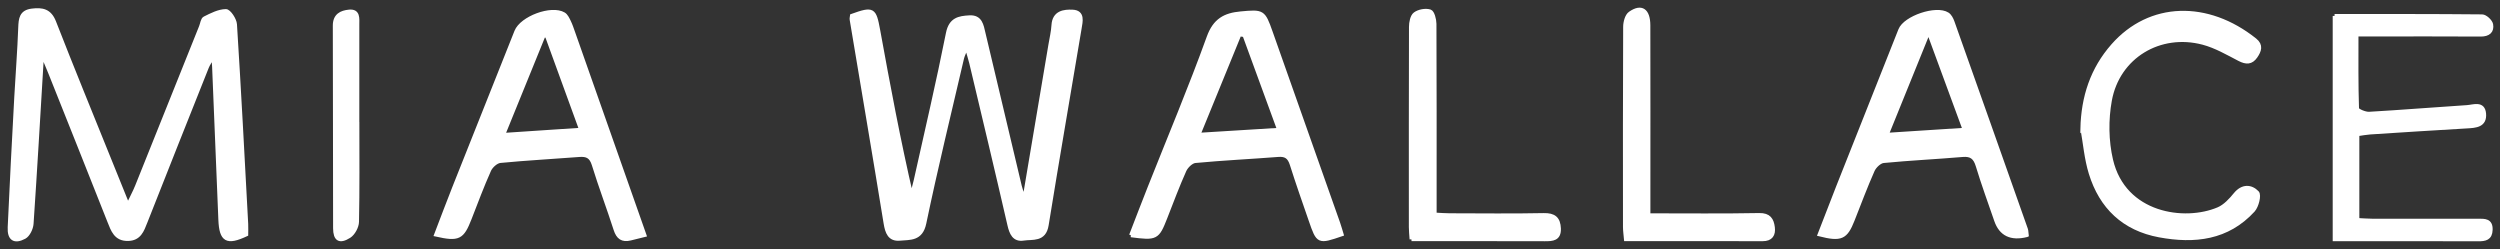 <svg width="261" height="26" viewBox="0 0 261 26" fill="none" xmlns="http://www.w3.org/2000/svg">
<rect x="0" y="0" width="261" height="26" fill="#333333" stroke="none"/>
<path d="M4.357 6.302C4.014 11.989 3.69 17.675 3.304 23.357C3.271 23.847 2.942 24.538 2.547 24.748C1.495 25.305 0.947 24.928 1.004 23.728C1.204 19.204 1.447 14.68 1.69 10.155C1.818 7.731 2.018 5.312 2.104 2.883C2.138 1.954 2.209 1.235 3.338 1.097C4.414 0.964 5.19 1.107 5.657 2.302C7.519 7.079 9.467 11.822 11.386 16.58C11.996 18.09 12.61 19.599 13.353 21.442C13.748 20.609 14.063 20.033 14.306 19.428C16.535 13.884 18.754 8.336 20.978 2.788C21.102 2.483 21.145 2.021 21.364 1.911C22.069 1.559 22.835 1.159 23.583 1.149C23.912 1.149 24.507 2.035 24.54 2.545C24.978 9.489 25.34 16.437 25.712 23.386C25.731 23.757 25.712 24.128 25.712 24.476C23.683 25.429 23.088 25.09 22.997 22.943C22.773 17.623 22.564 12.303 22.345 6.979C22.335 6.717 22.311 6.455 22.269 5.84C21.935 6.426 21.726 6.707 21.602 7.022C19.459 12.398 17.316 17.78 15.196 23.166C14.844 24.067 14.544 24.938 13.353 24.957C12.082 24.976 11.777 24.033 11.405 23.1C9.362 17.937 7.305 12.779 5.247 7.626C5.062 7.164 4.866 6.702 4.671 6.241C4.566 6.255 4.462 6.274 4.357 6.288V6.302Z" fill="white" stroke="white" stroke-width="0.4"/>
<path d="M107.007 20.385C107.888 15.156 108.769 9.931 109.65 4.702C109.765 4.011 109.931 3.321 109.974 2.625C110.055 1.292 111.093 1.168 111.979 1.211C113.103 1.263 112.836 2.249 112.722 2.954C111.579 9.803 110.384 16.646 109.279 23.5C109.022 25.109 107.793 24.771 106.86 24.919C105.874 25.076 105.569 24.347 105.369 23.461C104.074 17.823 102.726 12.193 101.387 6.564C101.283 6.121 101.135 5.688 100.906 4.897C100.673 5.497 100.511 5.788 100.44 6.102C99.106 11.831 97.706 17.546 96.506 23.304C96.153 25.004 95.001 24.828 93.934 24.928C92.872 25.023 92.601 24.257 92.448 23.304C91.296 16.213 90.086 9.131 88.905 2.044C88.881 1.916 88.929 1.773 88.943 1.644C91.153 0.854 91.286 0.954 91.686 3.135C92.734 8.898 93.81 14.655 95.163 20.475C95.306 19.923 95.472 19.38 95.596 18.823C96.734 13.708 97.935 8.607 98.954 3.473C99.244 2.011 100.125 1.863 101.211 1.802C102.369 1.735 102.492 2.645 102.688 3.483C103.94 8.802 105.207 14.122 106.474 19.437C106.555 19.77 106.679 20.09 106.783 20.413C106.86 20.404 106.936 20.394 107.012 20.385H107.007Z" fill="white" stroke="white" stroke-width="0.4"/>
<path d="M118.076 24.566C118.757 22.814 119.38 21.166 120.033 19.528C122.095 14.318 124.276 9.155 126.177 3.888C126.824 2.097 127.886 1.544 129.539 1.392C131.834 1.178 131.906 1.197 132.663 3.34C135.011 9.993 137.364 16.642 139.712 23.295C139.85 23.68 139.954 24.081 140.073 24.466C137.635 25.3 137.621 25.3 136.83 23.009C136.159 21.066 135.473 19.128 134.854 17.165C134.616 16.413 134.249 16.122 133.449 16.184C130.563 16.408 127.667 16.546 124.781 16.818C124.372 16.856 123.852 17.366 123.662 17.785C122.938 19.399 122.319 21.066 121.671 22.718C120.838 24.847 120.714 24.919 118.071 24.566H118.076ZM133.53 13.546C132.263 10.079 131.087 6.874 129.915 3.669C129.744 3.645 129.572 3.621 129.406 3.592C128.01 7.002 126.615 10.412 125.124 14.065C128.058 13.884 130.644 13.722 133.53 13.546Z" fill="white" stroke="white" stroke-width="0.4"/>
<path d="M67.288 24.543C66.707 24.686 66.255 24.795 65.807 24.909C64.969 25.114 64.526 24.79 64.259 23.962C63.531 21.695 62.683 19.471 61.983 17.194C61.716 16.332 61.273 16.127 60.464 16.189C57.716 16.404 54.958 16.546 52.22 16.813C51.801 16.856 51.263 17.342 51.077 17.756C50.334 19.413 49.7 21.123 49.038 22.819C48.253 24.828 47.881 25.028 45.524 24.5C46.162 22.838 46.776 21.195 47.424 19.561C49.577 14.136 51.743 8.712 53.901 3.288C54.463 1.878 57.568 0.716 58.854 1.478C59.102 1.625 59.259 1.968 59.397 2.249C59.583 2.626 59.711 3.026 59.854 3.426C62.316 10.412 64.774 17.399 67.288 24.543ZM60.659 13.537C59.406 10.103 58.244 6.912 57.082 3.716L56.744 3.731C55.373 7.107 53.996 10.479 52.534 14.079C55.368 13.889 57.901 13.722 60.659 13.537Z" fill="white" stroke="white" stroke-width="0.4"/>
<path d="M211.587 24.552C209.955 24.962 208.891 24.451 208.396 23.019C207.743 21.119 207.048 19.228 206.467 17.309C206.205 16.442 205.8 16.109 204.886 16.189C202.138 16.423 199.385 16.552 196.642 16.818C196.232 16.856 195.704 17.361 195.518 17.78C194.761 19.485 194.108 21.238 193.423 22.971C192.694 24.814 192.208 25.043 189.96 24.476C190.603 22.819 191.232 21.171 191.879 19.533C194.042 14.061 196.218 8.598 198.385 3.126C198.895 1.84 202.143 0.735 203.314 1.483C203.562 1.64 203.738 1.983 203.843 2.274C206.41 9.489 208.963 16.713 211.515 23.938C211.572 24.105 211.563 24.3 211.596 24.548L211.587 24.552ZM205.1 13.542C203.814 10.046 202.643 6.86 201.338 3.317C199.804 7.093 198.447 10.446 196.98 14.066C199.79 13.884 202.309 13.723 205.1 13.542Z" fill="white" stroke="white" stroke-width="0.4"/>
<path d="M243.729 1.664C248.944 1.664 254.035 1.65 259.131 1.702C259.464 1.702 260.016 2.212 260.083 2.554C260.212 3.259 259.783 3.621 258.993 3.617C255.297 3.593 251.606 3.607 247.91 3.607C247.353 3.607 246.796 3.607 246.024 3.607C246.024 6.245 245.996 8.793 246.081 11.341C246.086 11.541 246.915 11.894 247.343 11.87C250.749 11.675 254.149 11.394 257.554 11.175C258.226 11.132 259.24 10.698 259.345 11.856C259.459 13.108 258.45 13.156 257.516 13.208C254.159 13.403 250.801 13.618 247.443 13.837C247.029 13.865 246.615 13.946 246.115 14.018V22.962C246.634 22.985 247.134 23.033 247.629 23.033C251.325 23.038 255.016 23.043 258.712 23.033C259.402 23.033 260.064 22.995 260.031 23.99C260.002 24.89 259.459 24.995 258.712 24.991C253.759 24.971 248.806 24.981 243.734 24.981V1.664H243.729Z" fill="white" stroke="white" stroke-width="0.4"/>
<path d="M217.392 13.427C217.469 10.127 218.421 7.212 220.593 4.75C224.455 0.368 230.47 0.221 235.423 4.183C236.109 4.731 235.895 5.307 235.49 5.893C235.023 6.564 234.499 6.545 233.799 6.188C232.566 5.55 231.327 4.826 230.003 4.474C225.493 3.278 221.112 5.898 220.278 10.479C219.912 12.489 219.936 14.718 220.402 16.704C221.745 22.457 228.075 23.333 231.599 21.828C232.289 21.533 232.88 20.89 233.37 20.29C234.118 19.38 235.009 19.438 235.652 20.109C235.904 20.371 235.623 21.528 235.228 21.957C232.547 24.886 229.103 25.257 225.441 24.581C221.736 23.895 219.354 21.628 218.264 18.08C217.802 16.58 217.673 14.98 217.397 13.422L217.392 13.427Z" fill="white" stroke="white" stroke-width="0.4"/>
<path d="M147.36 24.98C147.326 24.447 147.284 24.085 147.284 23.718C147.284 16.751 147.274 9.783 147.298 2.816C147.298 2.349 147.417 1.697 147.731 1.463C148.127 1.168 148.831 1.039 149.293 1.187C149.565 1.273 149.76 2.03 149.765 2.487C149.793 8.564 149.784 14.646 149.784 20.723V22.394C150.36 22.423 150.851 22.466 151.346 22.466C154.618 22.471 157.894 22.514 161.161 22.447C162.247 22.423 162.714 22.818 162.757 23.852C162.8 24.947 162.095 24.99 161.271 24.985C156.694 24.971 152.113 24.976 147.36 24.976V24.98Z" fill="white" stroke="white" stroke-width="0.4"/>
<path d="M172.101 22.471C176.106 22.471 179.888 22.514 183.664 22.442C184.693 22.423 184.993 22.942 185.093 23.733C185.188 24.481 184.907 24.985 184.012 24.981C179.297 24.966 174.582 24.976 169.744 24.976C169.705 24.504 169.639 24.104 169.639 23.704C169.634 16.737 169.624 9.774 169.658 2.806C169.658 2.321 169.839 1.63 170.186 1.392C171.363 0.568 172.091 1.068 172.096 2.654C172.111 8.636 172.101 14.622 172.101 20.604C172.101 21.156 172.101 21.714 172.101 22.466V22.471Z" fill="white" stroke="white" stroke-width="0.4"/>
<path d="M37.318 12.936C37.318 16.341 37.351 19.751 37.28 23.157C37.27 23.676 36.884 24.385 36.456 24.657C35.451 25.29 34.979 25 34.975 23.823C34.951 16.775 34.975 9.731 34.946 2.683C34.941 1.587 35.646 1.287 36.437 1.206C37.442 1.101 37.313 1.94 37.313 2.578C37.318 6.031 37.313 9.483 37.313 12.936H37.318Z" fill="white" stroke="white" stroke-width="0.4"/>
</svg>
